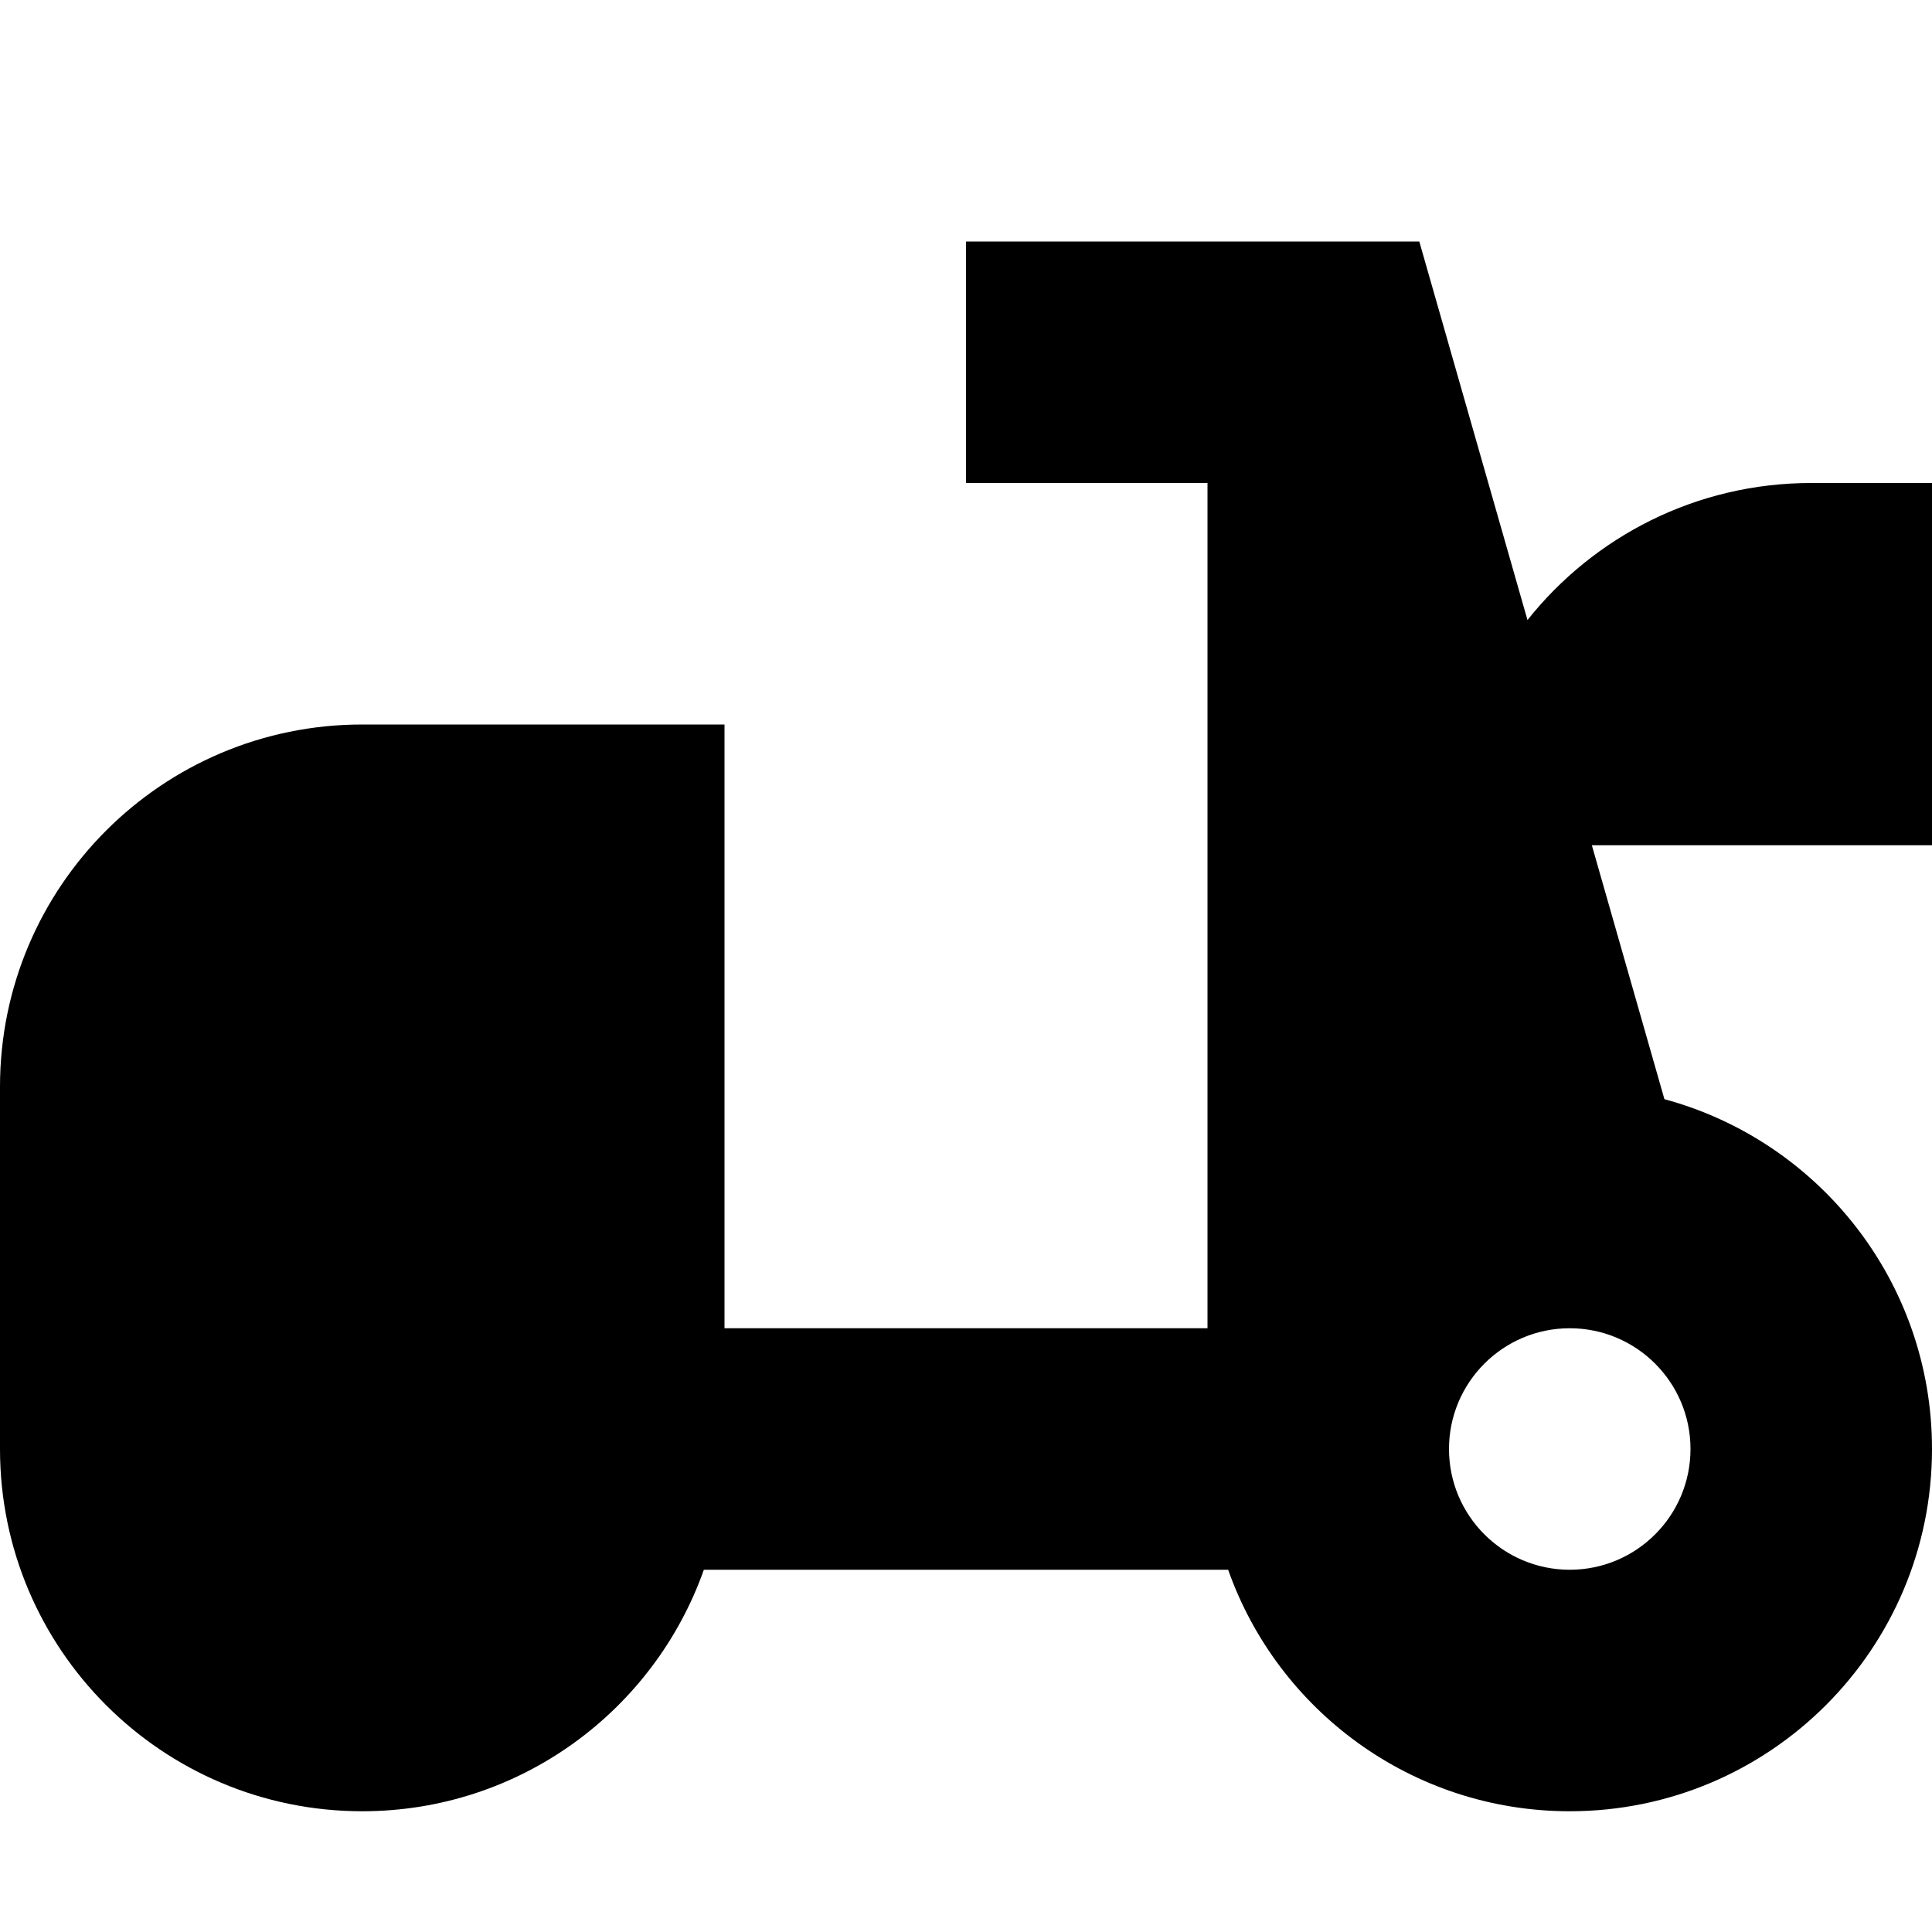 <?xml version="1.0" encoding="utf-8"?><!-- Uploaded to: SVG Repo, www.svgrepo.com, Generator: SVG Repo Mixer Tools -->
<svg width="800px" height="800px" viewBox="0 0 16 16" fill="none" xmlns="http://www.w3.org/2000/svg">
<path fill-rule="evenodd" clip-rule="evenodd" d="M8 2H11.754L12.65 5.135C13.2 4.443 14.048 4 15 4H16V7H13.183L13.784 9.103C15.061 9.448 16 10.614 16 12C16 13.657 14.657 15 13 15C11.694 15 10.582 14.165 10.171 13H5.829C5.417 14.165 4.306 15 3 15C1.343 15 0 13.657 0 12V9C0 7.343 1.343 6 3 6H6V11H10V4H8V2ZM13 13C12.448 13 12 12.552 12 12C12 11.448 12.448 11 13 11C13.552 11 14 11.448 14 12C14 12.552 13.552 13 13 13Z" fill="#000000"/>
</svg>